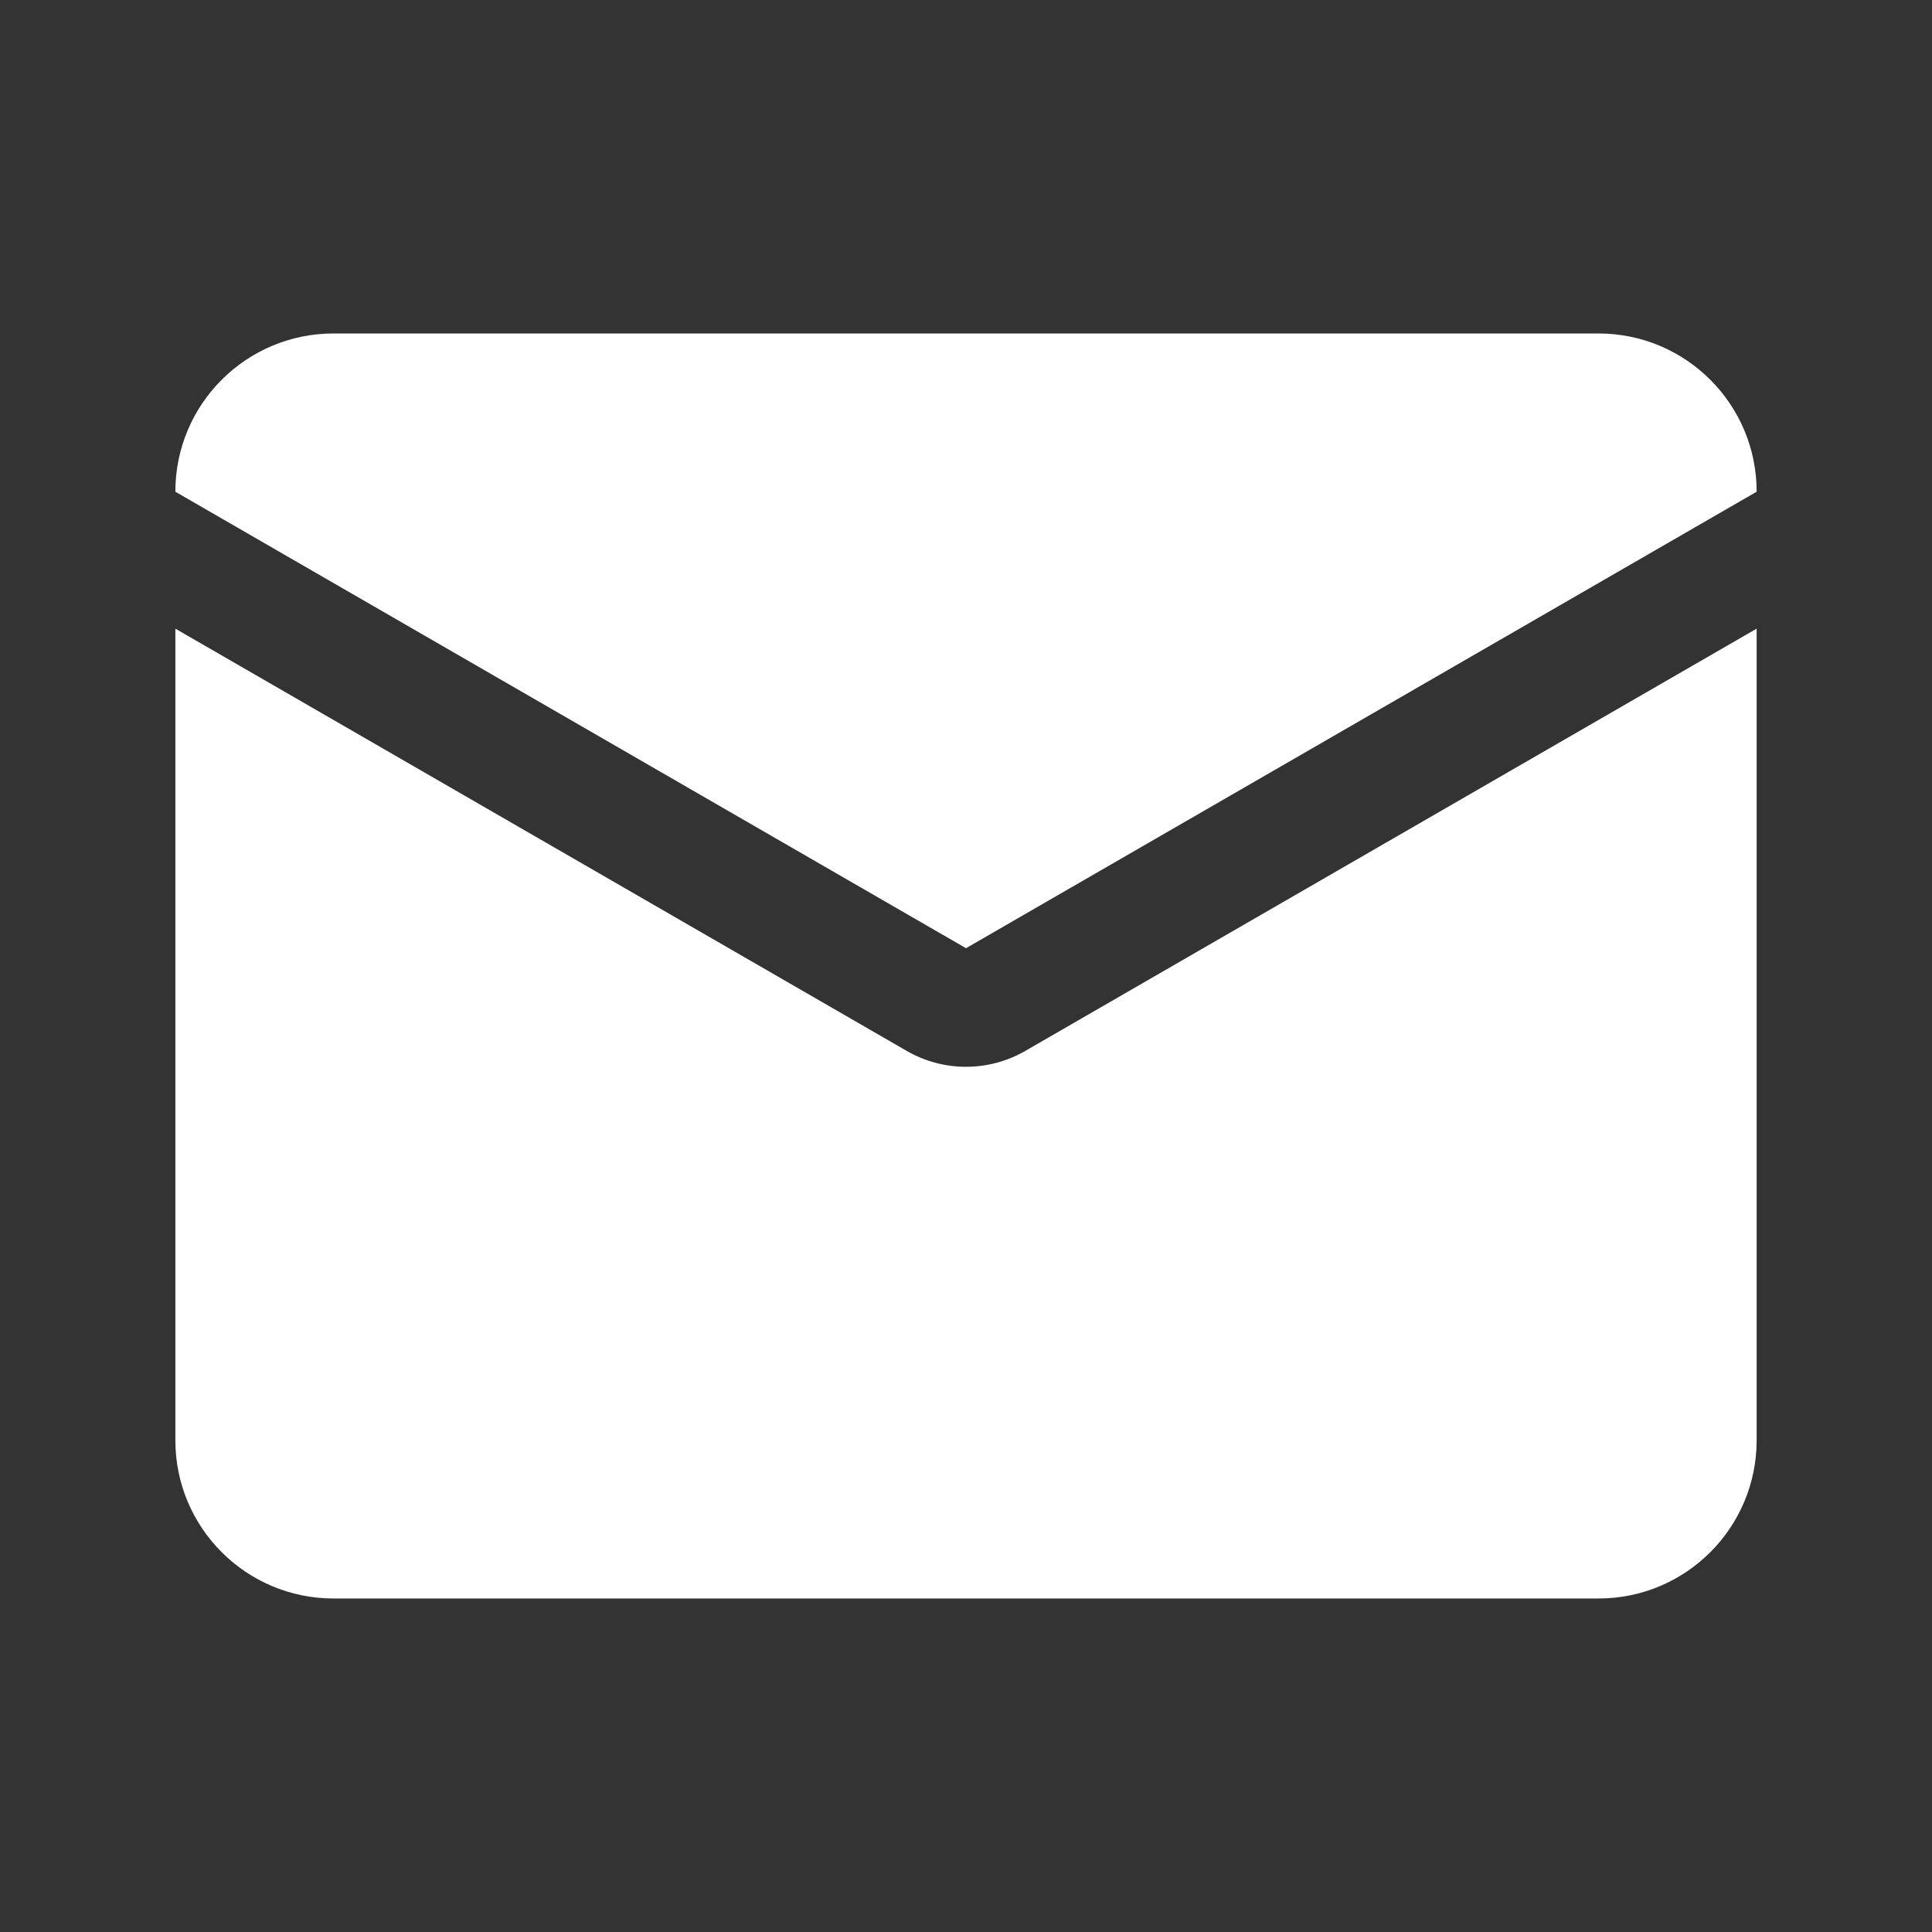 <svg width="56" height="56" viewBox="0 0 56 56" fill="none" xmlns="http://www.w3.org/2000/svg">
<rect x="0" y="0" width="56" height="56" fill="#333333" stroke="none"/>
<path d="M26.281 30.461L5.083 18.222V41.749C5.083 44.281 7.136 46.333 9.667 46.333H46.334C48.865 46.333 50.917 44.281 50.917 41.749V18.222L29.719 30.461C28.655 31.075 27.345 31.075 26.281 30.461Z" fill="#fff"/>
<path d="M28 27.484L5.083 14.253V14.249C5.083 11.718 7.136 9.666 9.667 9.666H46.334C48.865 9.666 50.917 11.718 50.917 14.249V14.253L28 27.484Z" fill="#fff"/>
</svg>
